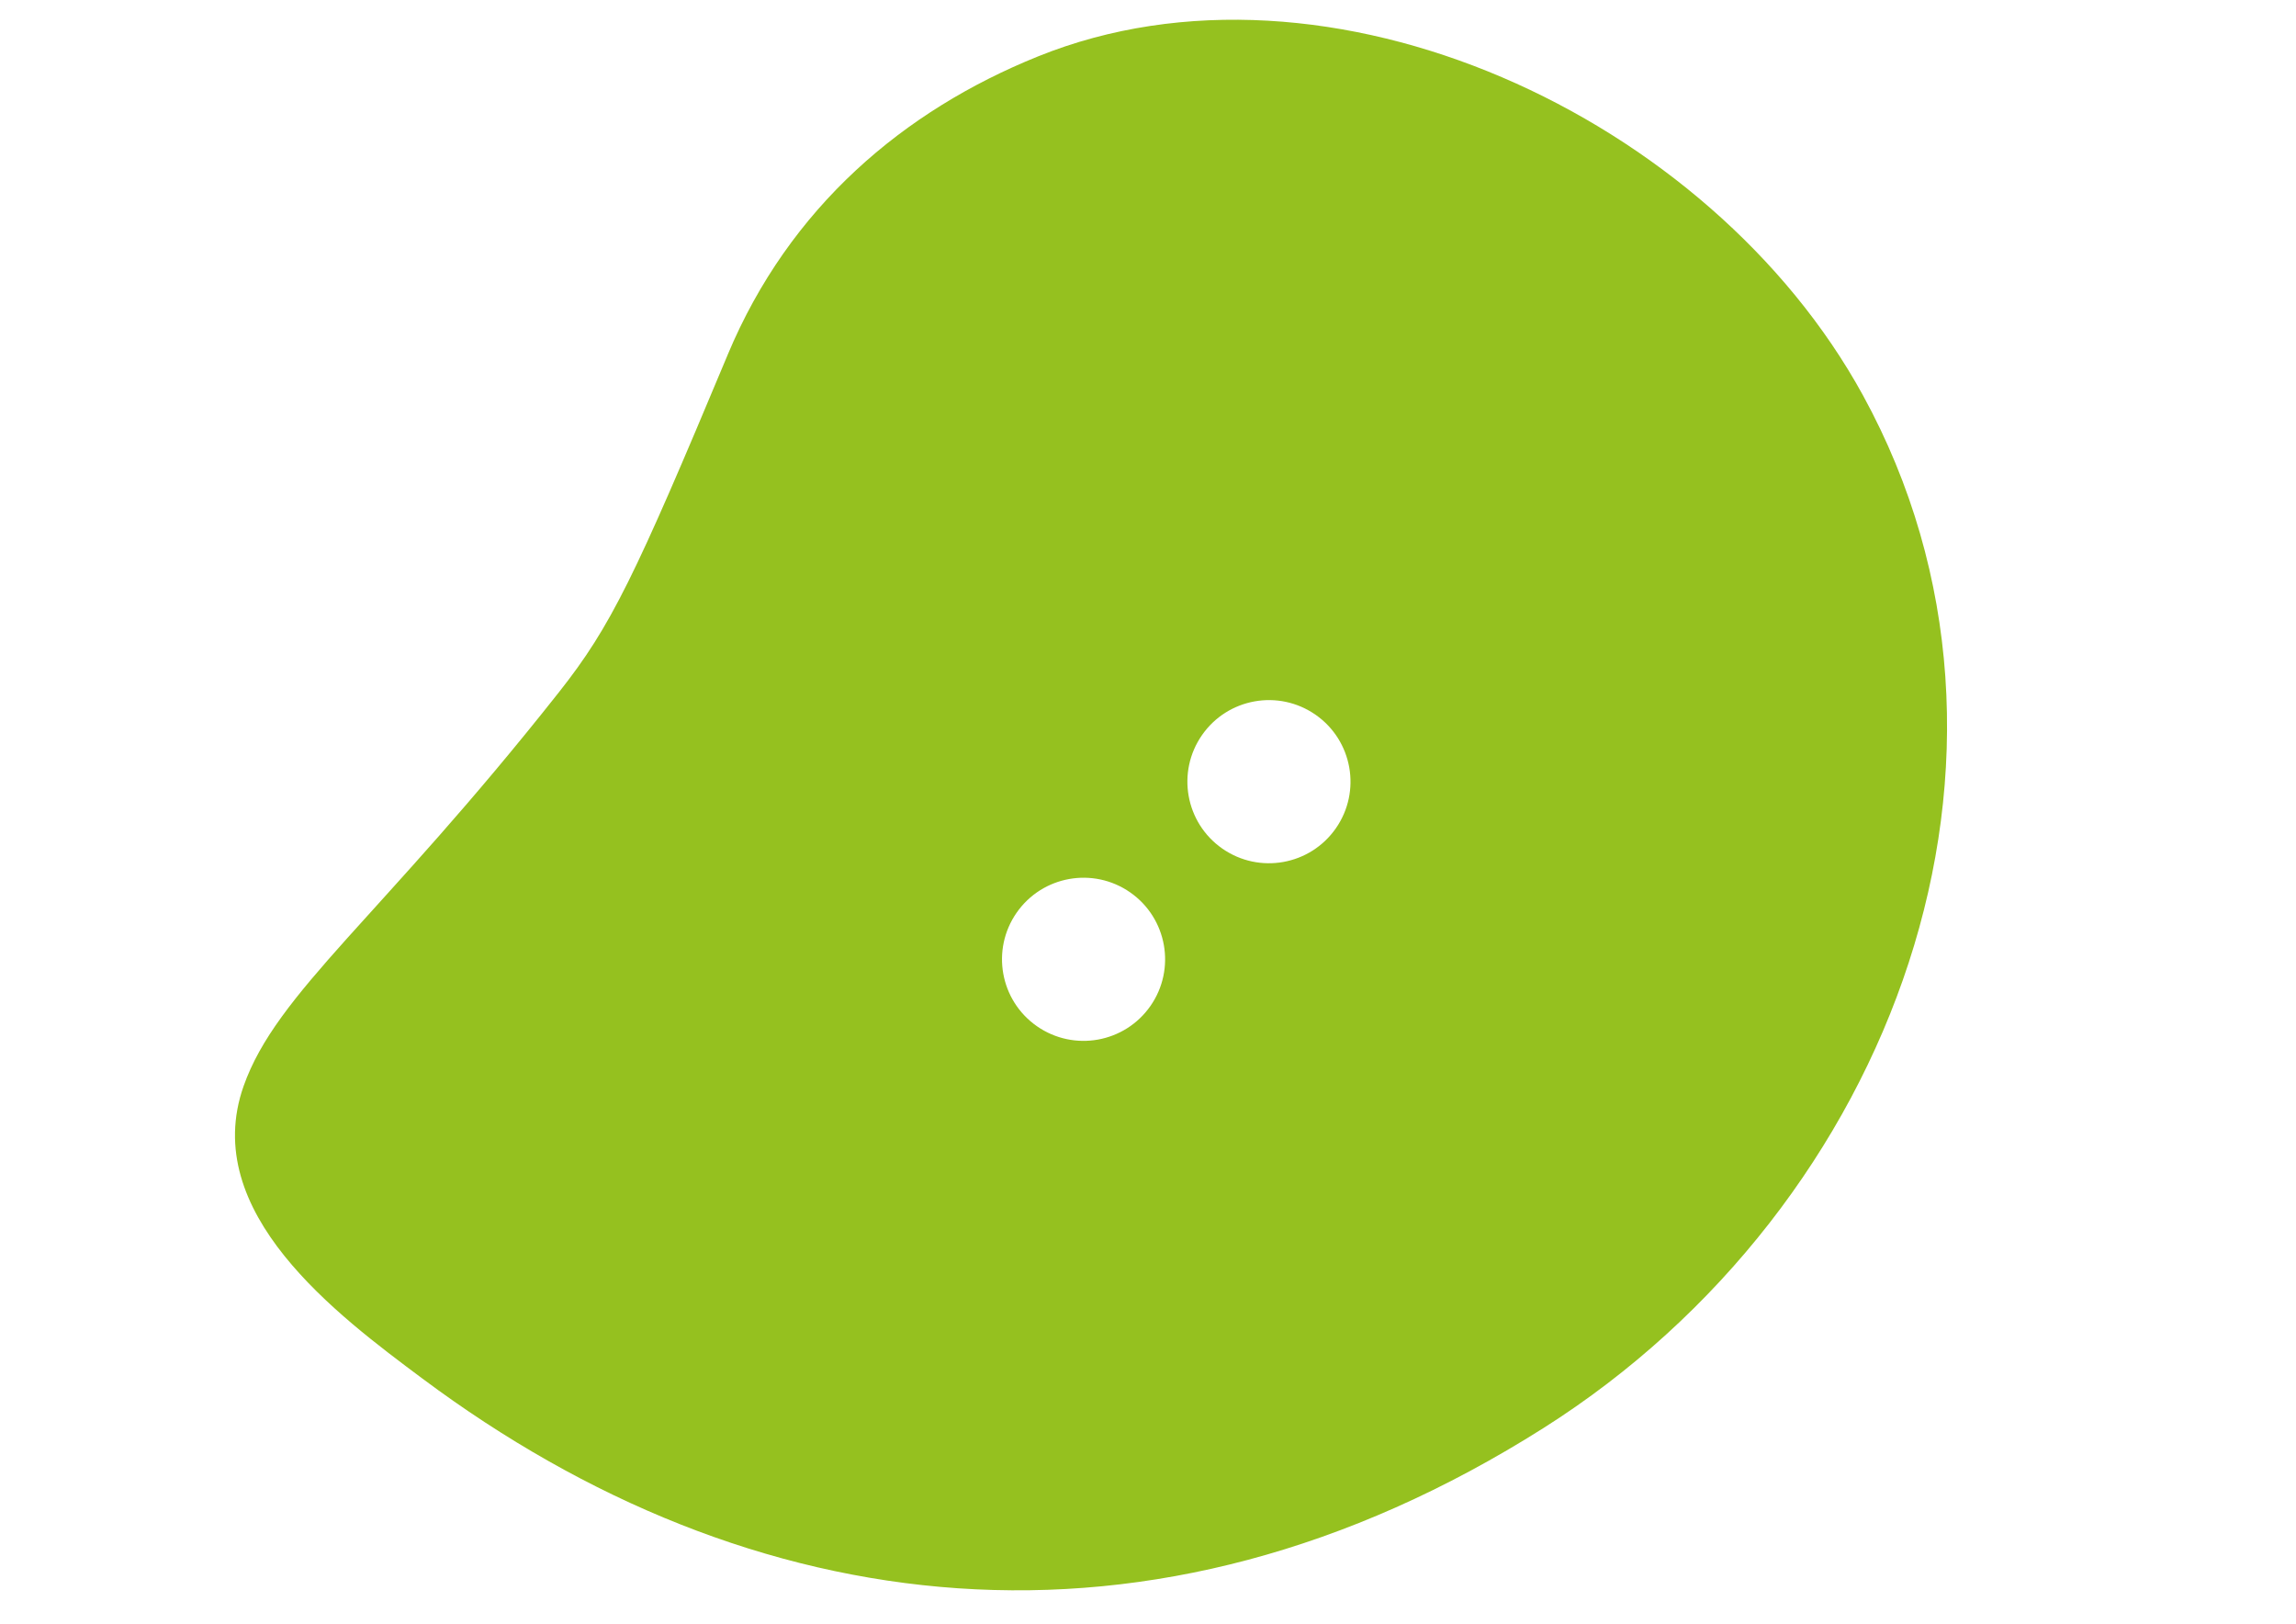 <?xml version="1.0" encoding="UTF-8"?>
<svg id="Ebene_1" data-name="Ebene 1" xmlns="http://www.w3.org/2000/svg" viewBox="0 0 841.89 595.28">
  <path d="M266.81,130.09c22.69-54.24,64.66-89.57,113.76-109.39,106.45-42.97,246.46,21.87,302.53,124.22,72.03,131.49,11.74,297.02-117.07,378.58-144.4,91.43-291.2,71.38-411.11-18.07-31.26-23.32-81.91-60.95-65.6-107.24,12.11-34.39,50.31-61.69,115.65-144.44,19.12-24.21,27.79-42.24,61.85-123.66Zm223.02,173.58c9.44-13.55,6.11-32.19-7.44-41.63-13.55-9.44-32.19-6.11-41.63,7.44-9.44,13.55-6.11,32.19,7.44,41.63,13.55,9.44,32.19,6.11,41.63-7.44Zm-67.98,65.12c9.44-13.55,6.11-32.19-7.44-41.63-13.55-9.44-32.19-6.11-41.63,7.44-9.44,13.55-6.11,32.19,7.44,41.63,13.55,9.44,32.19,6.11,41.63-7.44Z" style="fill: #95c11f;"/>
</svg>